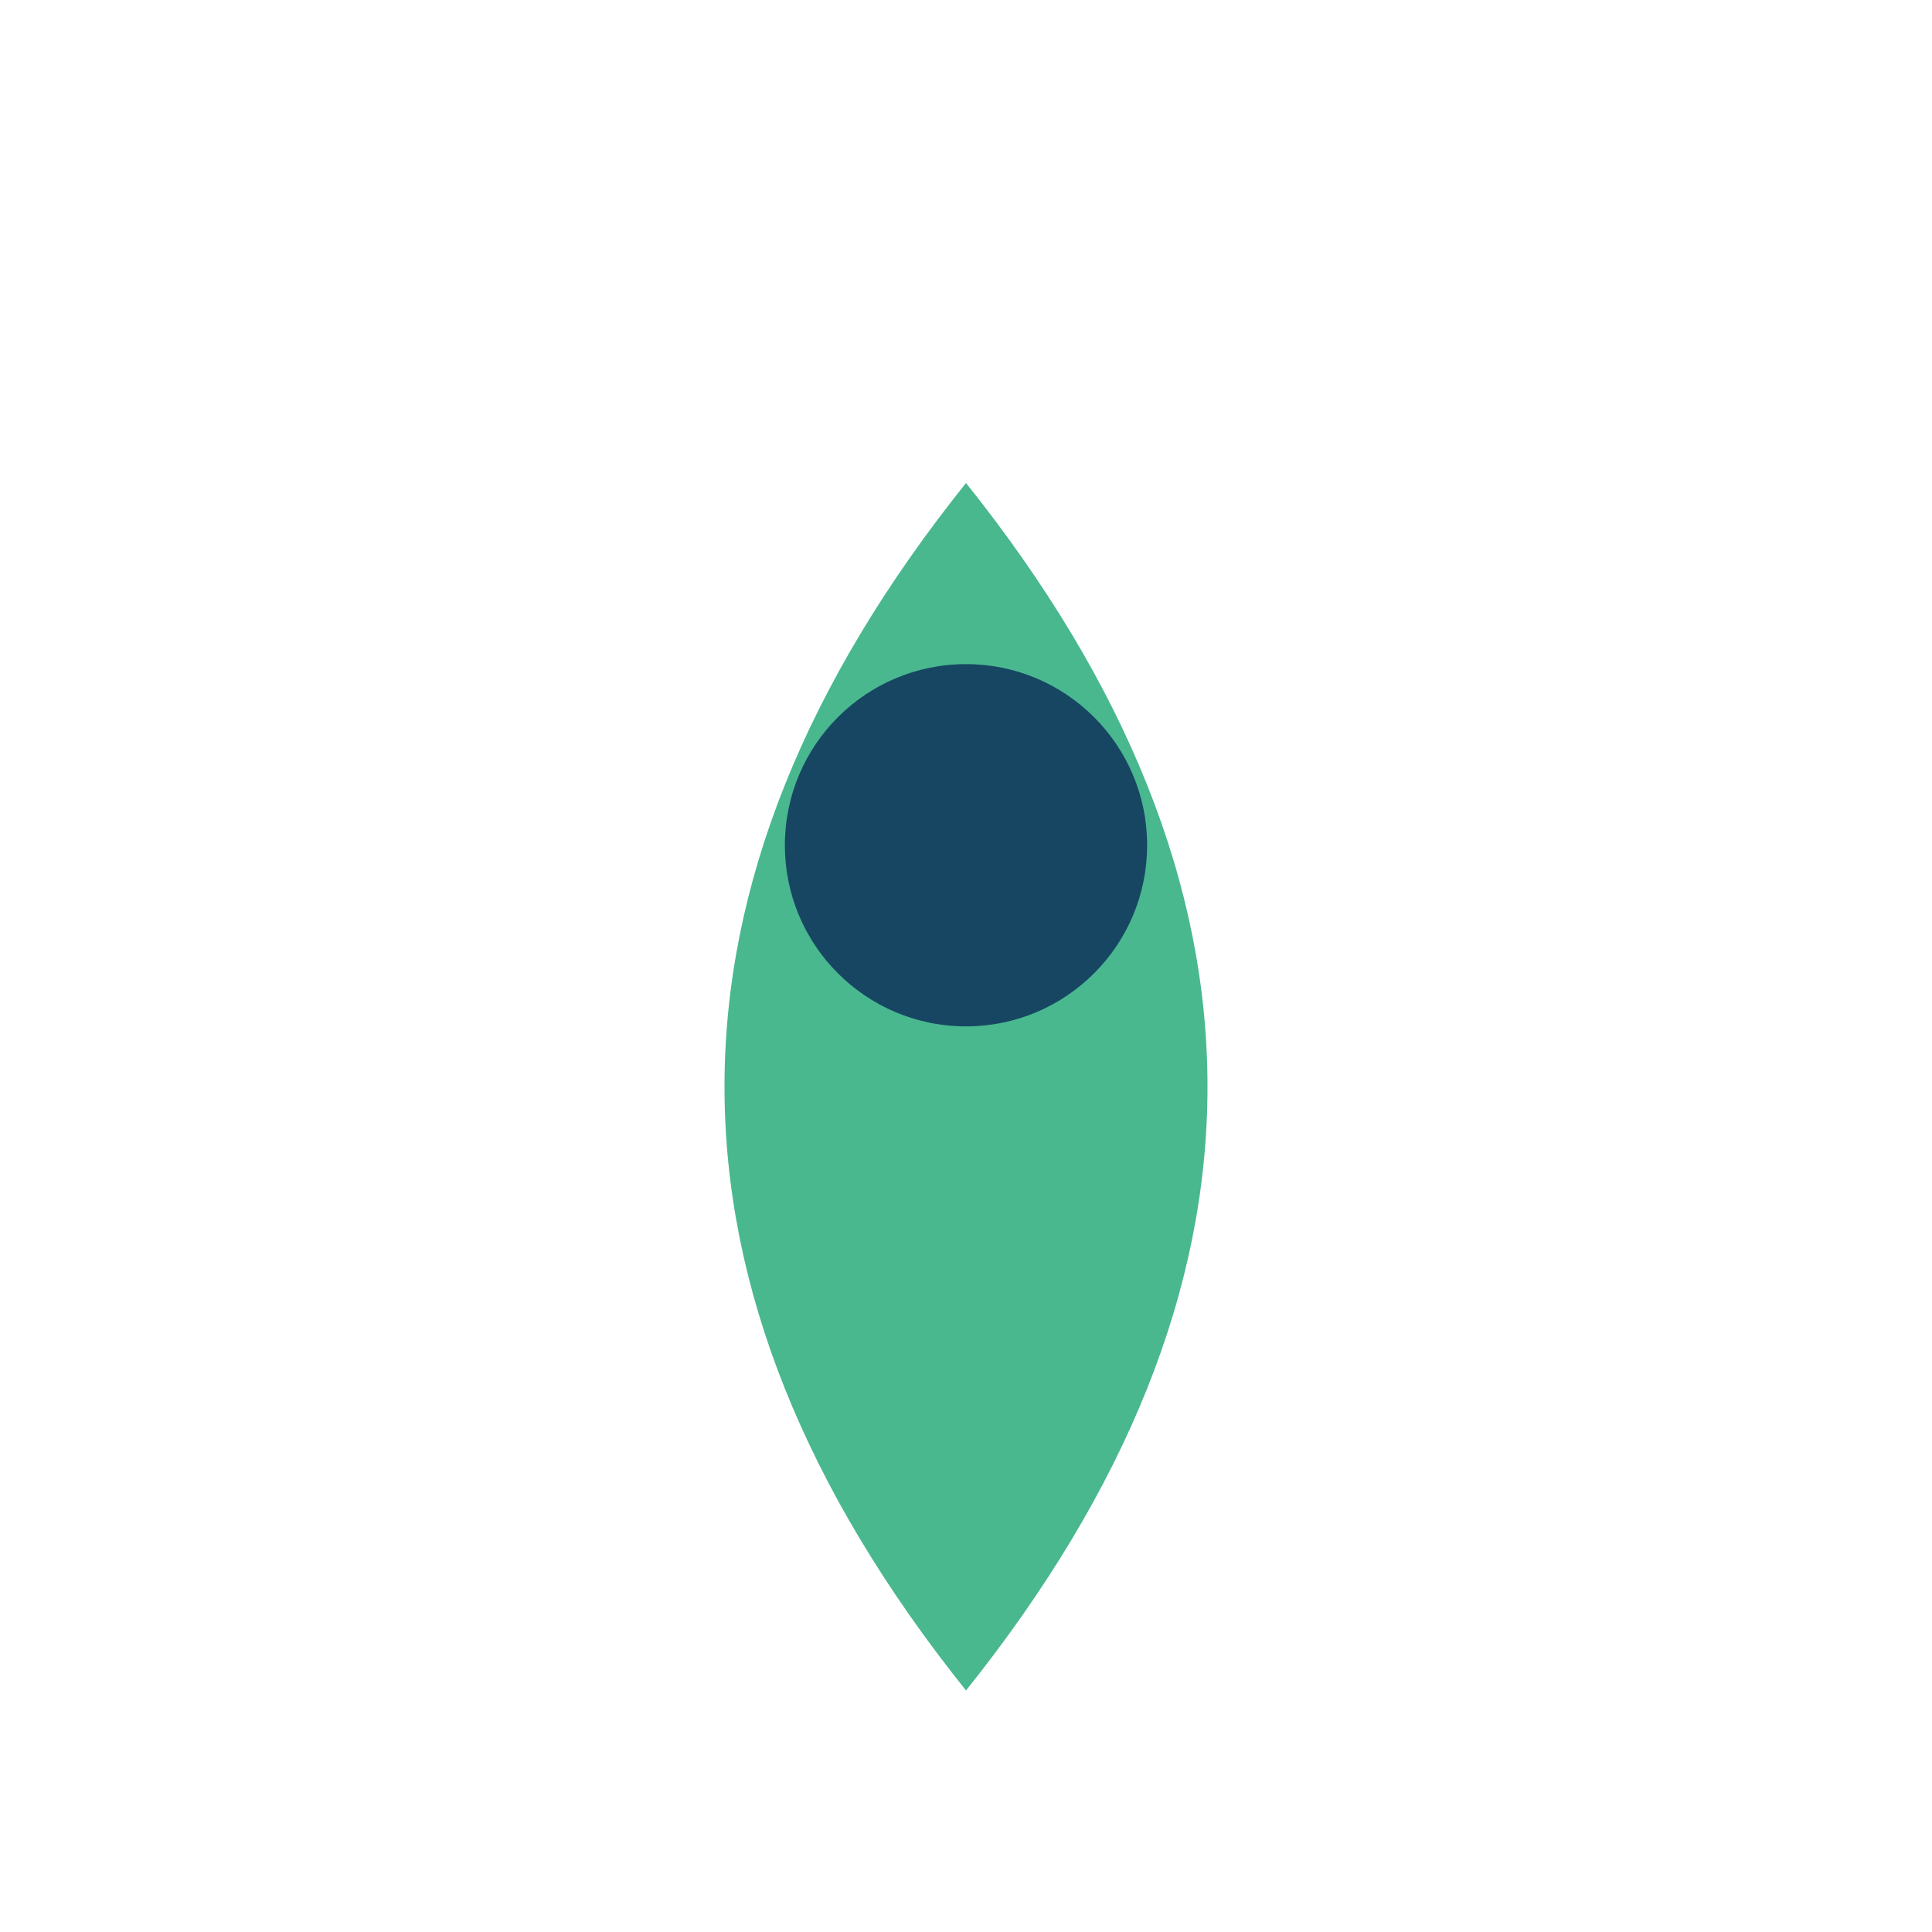 <?xml version="1.0" encoding="UTF-8"?>
<svg xmlns="http://www.w3.org/2000/svg" width="32" height="32" viewBox="0 0 32 32"><path d="M16 28Q8 18 16 8Q24 18 16 28Z" fill="#49b88f"/><circle cx="16" cy="14" r="3" fill="#174663"/></svg>